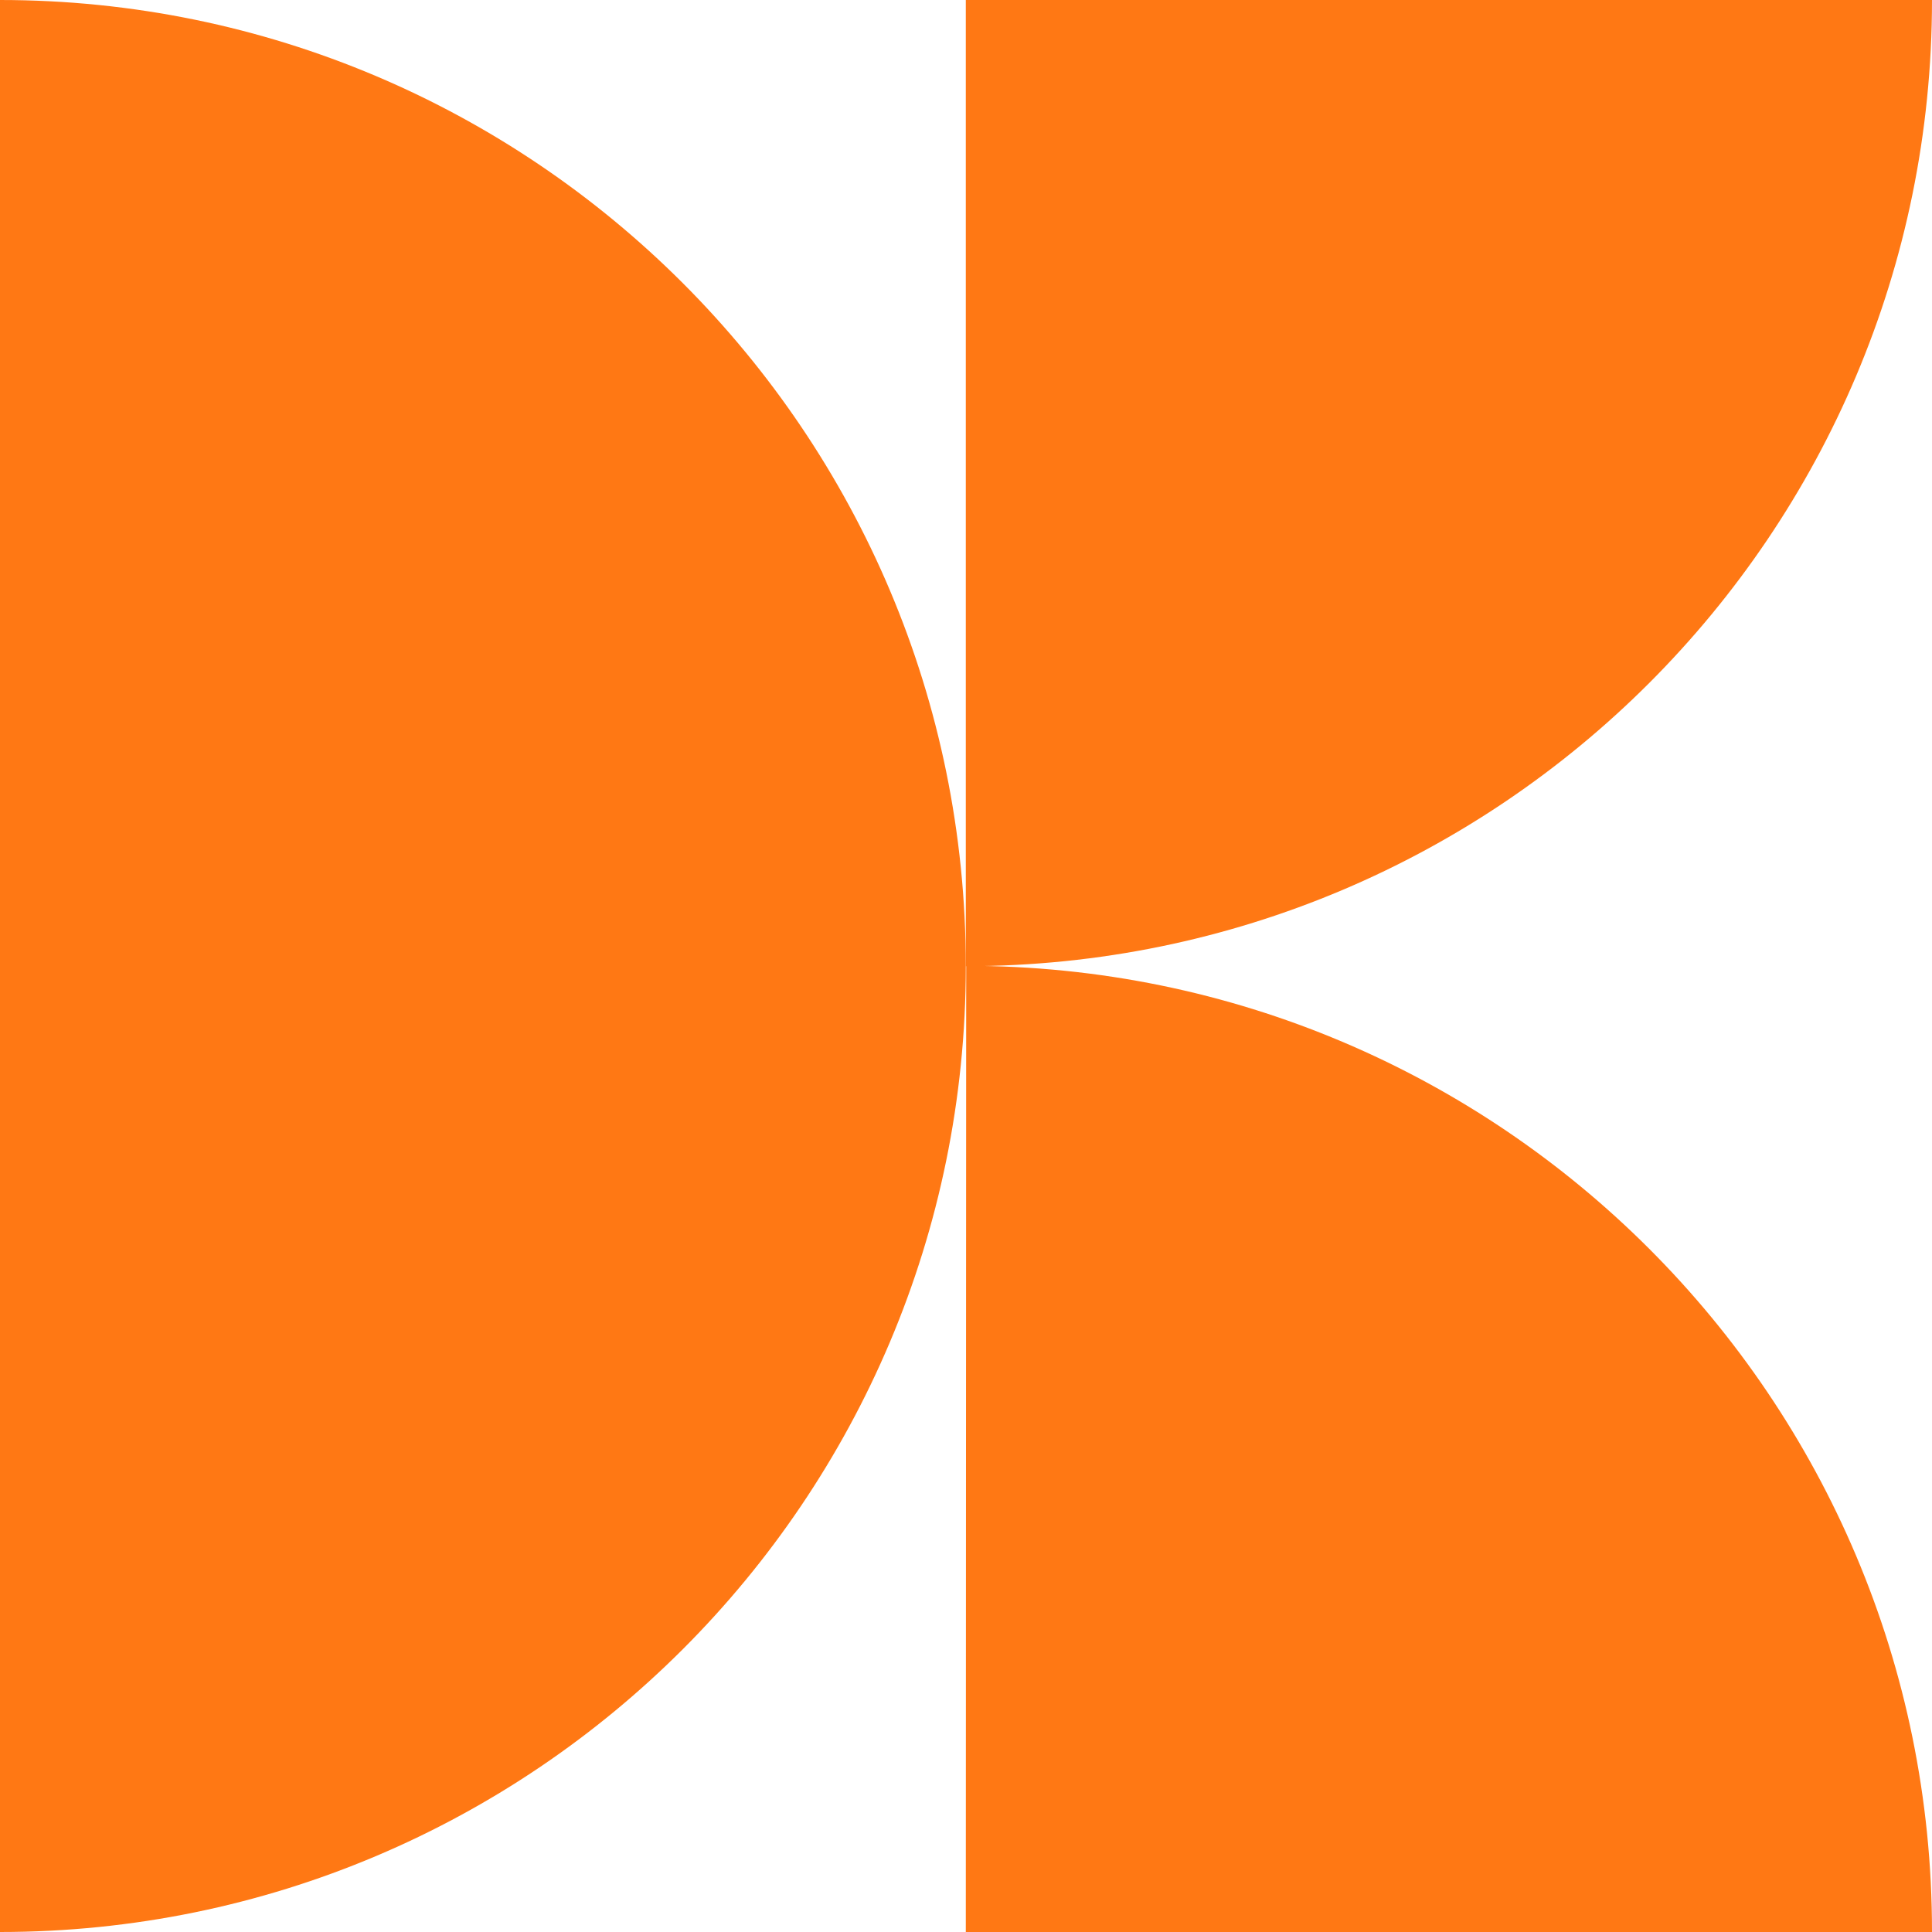 <?xml version="1.0" encoding="UTF-8"?> <svg xmlns="http://www.w3.org/2000/svg" id="Laag_1" width="500" height="500" viewBox="0 0 500 500"><defs><style>.cls-1{fill:#ff7814;stroke-width:0px;}</style></defs><g id="Group_365"><g id="Group_5"><path id="Path_19" class="cls-1" d="m0,0v500c138.09,0,249.95-111.96,249.95-249.95S137.99,0,0,0"></path><path id="Path_20" class="cls-1" d="m249.95,0v250.05h.1c138.09-.1,249.95-111.96,249.95-250.05h-250.05Z"></path><path id="Path_21" class="cls-1" d="m250.05,249.95h0l-.1,250.05h250.05v-.1c0-137.99-111.86-249.95-249.95-249.95Z"></path></g></g></svg> 
